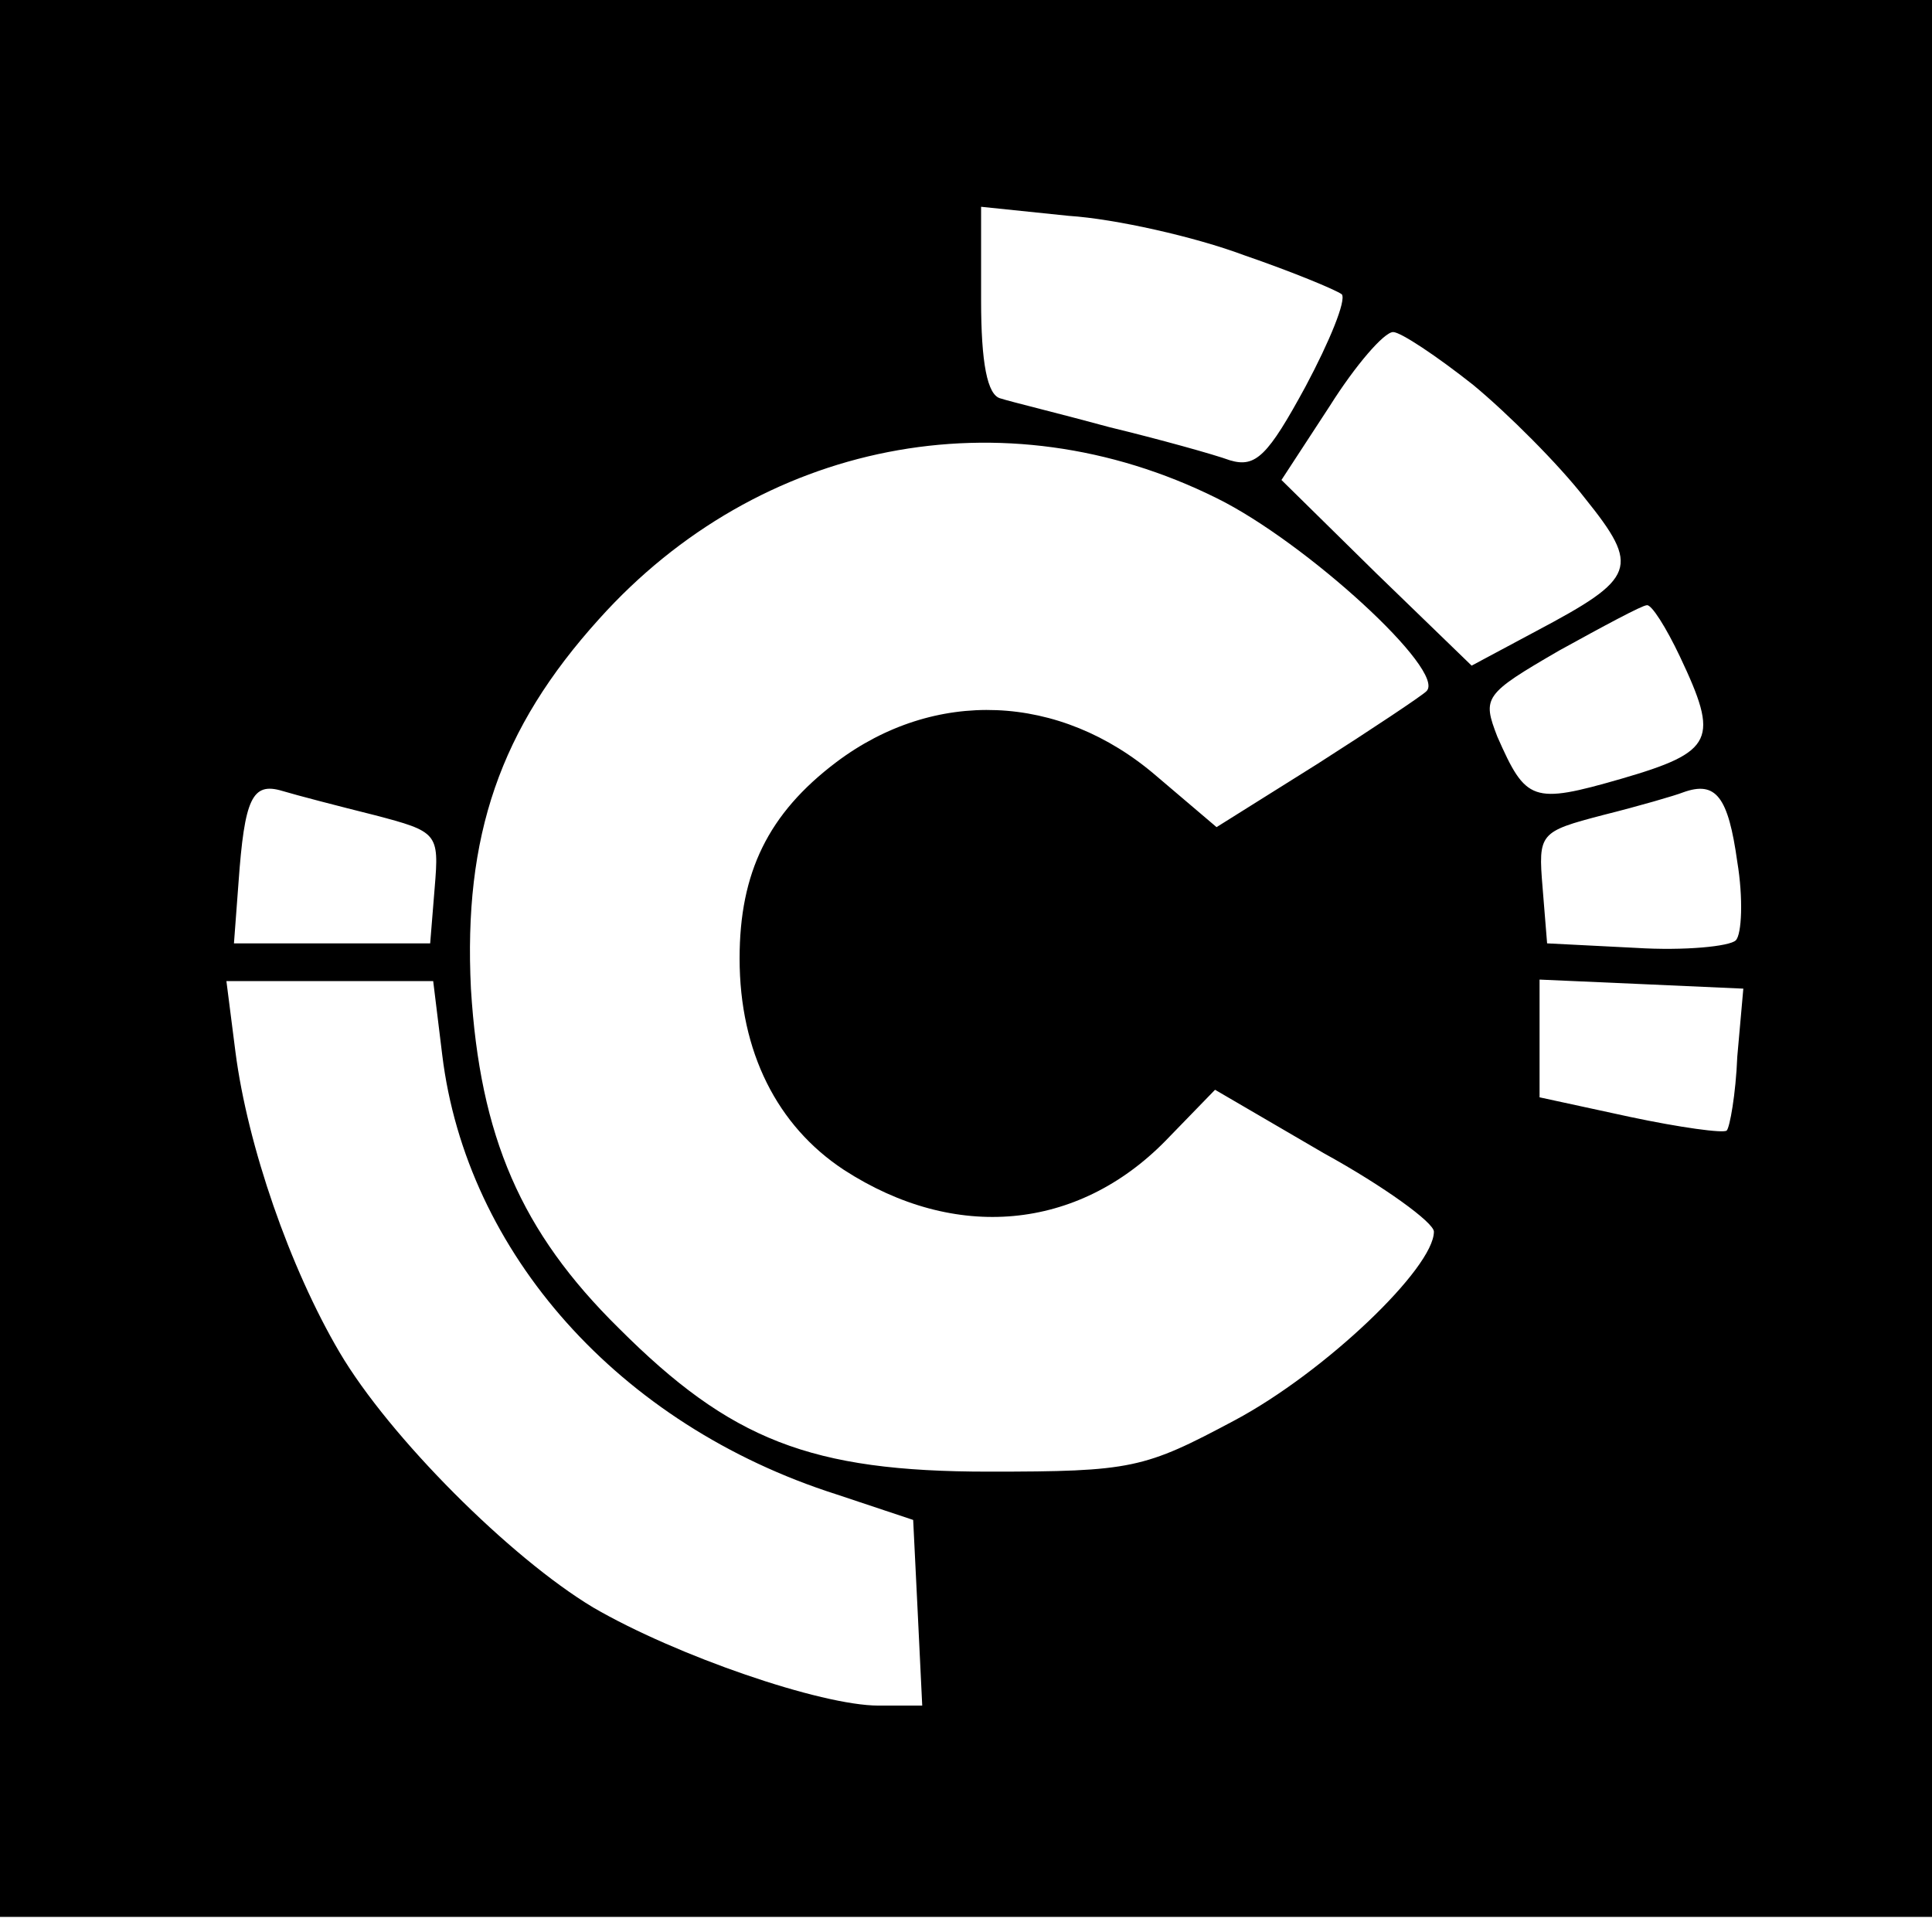 <?xml version="1.0" standalone="no"?>
<!DOCTYPE svg PUBLIC "-//W3C//DTD SVG 20010904//EN"
 "http://www.w3.org/TR/2001/REC-SVG-20010904/DTD/svg10.dtd">
<svg version="1.0" xmlns="http://www.w3.org/2000/svg"
 width="128pt" height="128pt" viewBox="0 0 128 128"
 preserveAspectRatio="xMidYMid meet">
<g transform="translate(0,128) scale(0.1,-0.1)"
fill="#000000" stroke="none">
<path d="M0 645 l0 -635 640 0 640 0 0 635 0 635 -640 0 -640 0 0 -635z m824
466 c32 -11 61 -23 65 -26 3 -4 -8 -31 -24 -61 -25 -46 -33 -54 -50 -49 -11 4
-47 14 -80 22 -33 9 -66 17 -72 19 -9 2 -13 24 -13 65 l0 62 58 -6 c31 -2 84
-14 116 -26z m152 -86 c23 -19 57 -53 74 -75 37 -46 34 -53 -32 -88 l-43 -23
-63 61 -63 62 32 49 c17 27 36 49 42 49 5 0 29 -16 53 -35z m-170 -75 c59 -29
153 -115 139 -128 -3 -3 -36 -25 -72 -48 l-67 -42 -40 34 c-64 55 -147 58
-212 9 -45 -34 -64 -73 -64 -130 0 -62 25 -111 69 -140 74 -48 155 -40 213 19
l33 34 72 -42 c40 -22 73 -46 73 -52 0 -24 -72 -93 -132 -125 -60 -32 -68 -34
-163 -34 -118 0 -171 21 -245 95 -65 64 -92 127 -98 225 -5 101 19 172 85 245
106 118 268 150 409 80z m307 -105 c26 -55 23 -63 -39 -81 -59 -17 -63 -15
-82 28 -10 26 -9 28 41 57 29 16 55 30 58 30 3 1 13 -15 22 -34z m-865 -105
c42 -11 43 -12 40 -48 l-3 -37 -65 0 -65 0 3 40 c4 56 9 67 29 61 10 -3 37
-10 61 -16z m903 -31 c4 -24 3 -48 -1 -52 -4 -4 -34 -7 -66 -5 l-59 3 -3 37
c-3 36 -2 37 40 48 24 6 48 13 53 15 22 8 30 -3 36 -46z m-858 -128 c16 -131
117 -245 261 -291 l51 -17 3 -61 3 -62 -29 0 c-38 0 -134 33 -189 65 -55 33
-135 113 -168 169 -33 56 -61 137 -69 199 l-6 47 69 0 68 0 6 -49z m858 -1
c-1 -25 -5 -47 -7 -49 -2 -2 -31 2 -64 9 l-60 13 0 39 0 39 68 -3 67 -3 -4
-45z"/>
</g>
</svg>

